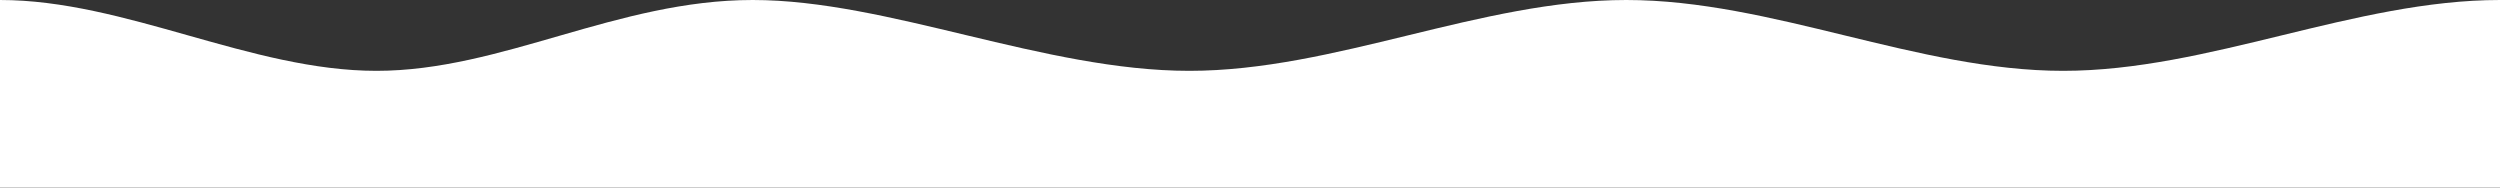<?xml version="1.0" encoding="UTF-8"?> <!-- Generator: Adobe Illustrator 18.0.0, SVG Export Plug-In . SVG Version: 6.00 Build 0) --> <svg xmlns="http://www.w3.org/2000/svg" xmlns:xlink="http://www.w3.org/1999/xlink" id="Слой_1" x="0px" y="0px" viewBox="0 0 1200 90" xml:space="preserve"><rect x="0" y="0" width="1200" height="90" fill="#333333" stroke="none"/> <path fill-rule="evenodd" clip-rule="evenodd" fill="#FFFFFF" d="M0,90c400,0,800,0,1200,0c0-8.1,0-44.5,0-90 c-69.9,0-139.8,34-209.7,34S850.5,0,780.6,0S640.8,34,570.9,34C501.1,34,426.3,0,361.3,0c-65.1,0-120.4,34-180.6,34 C120.4,34,60.2,0,0,0V90z"></path> </svg> 